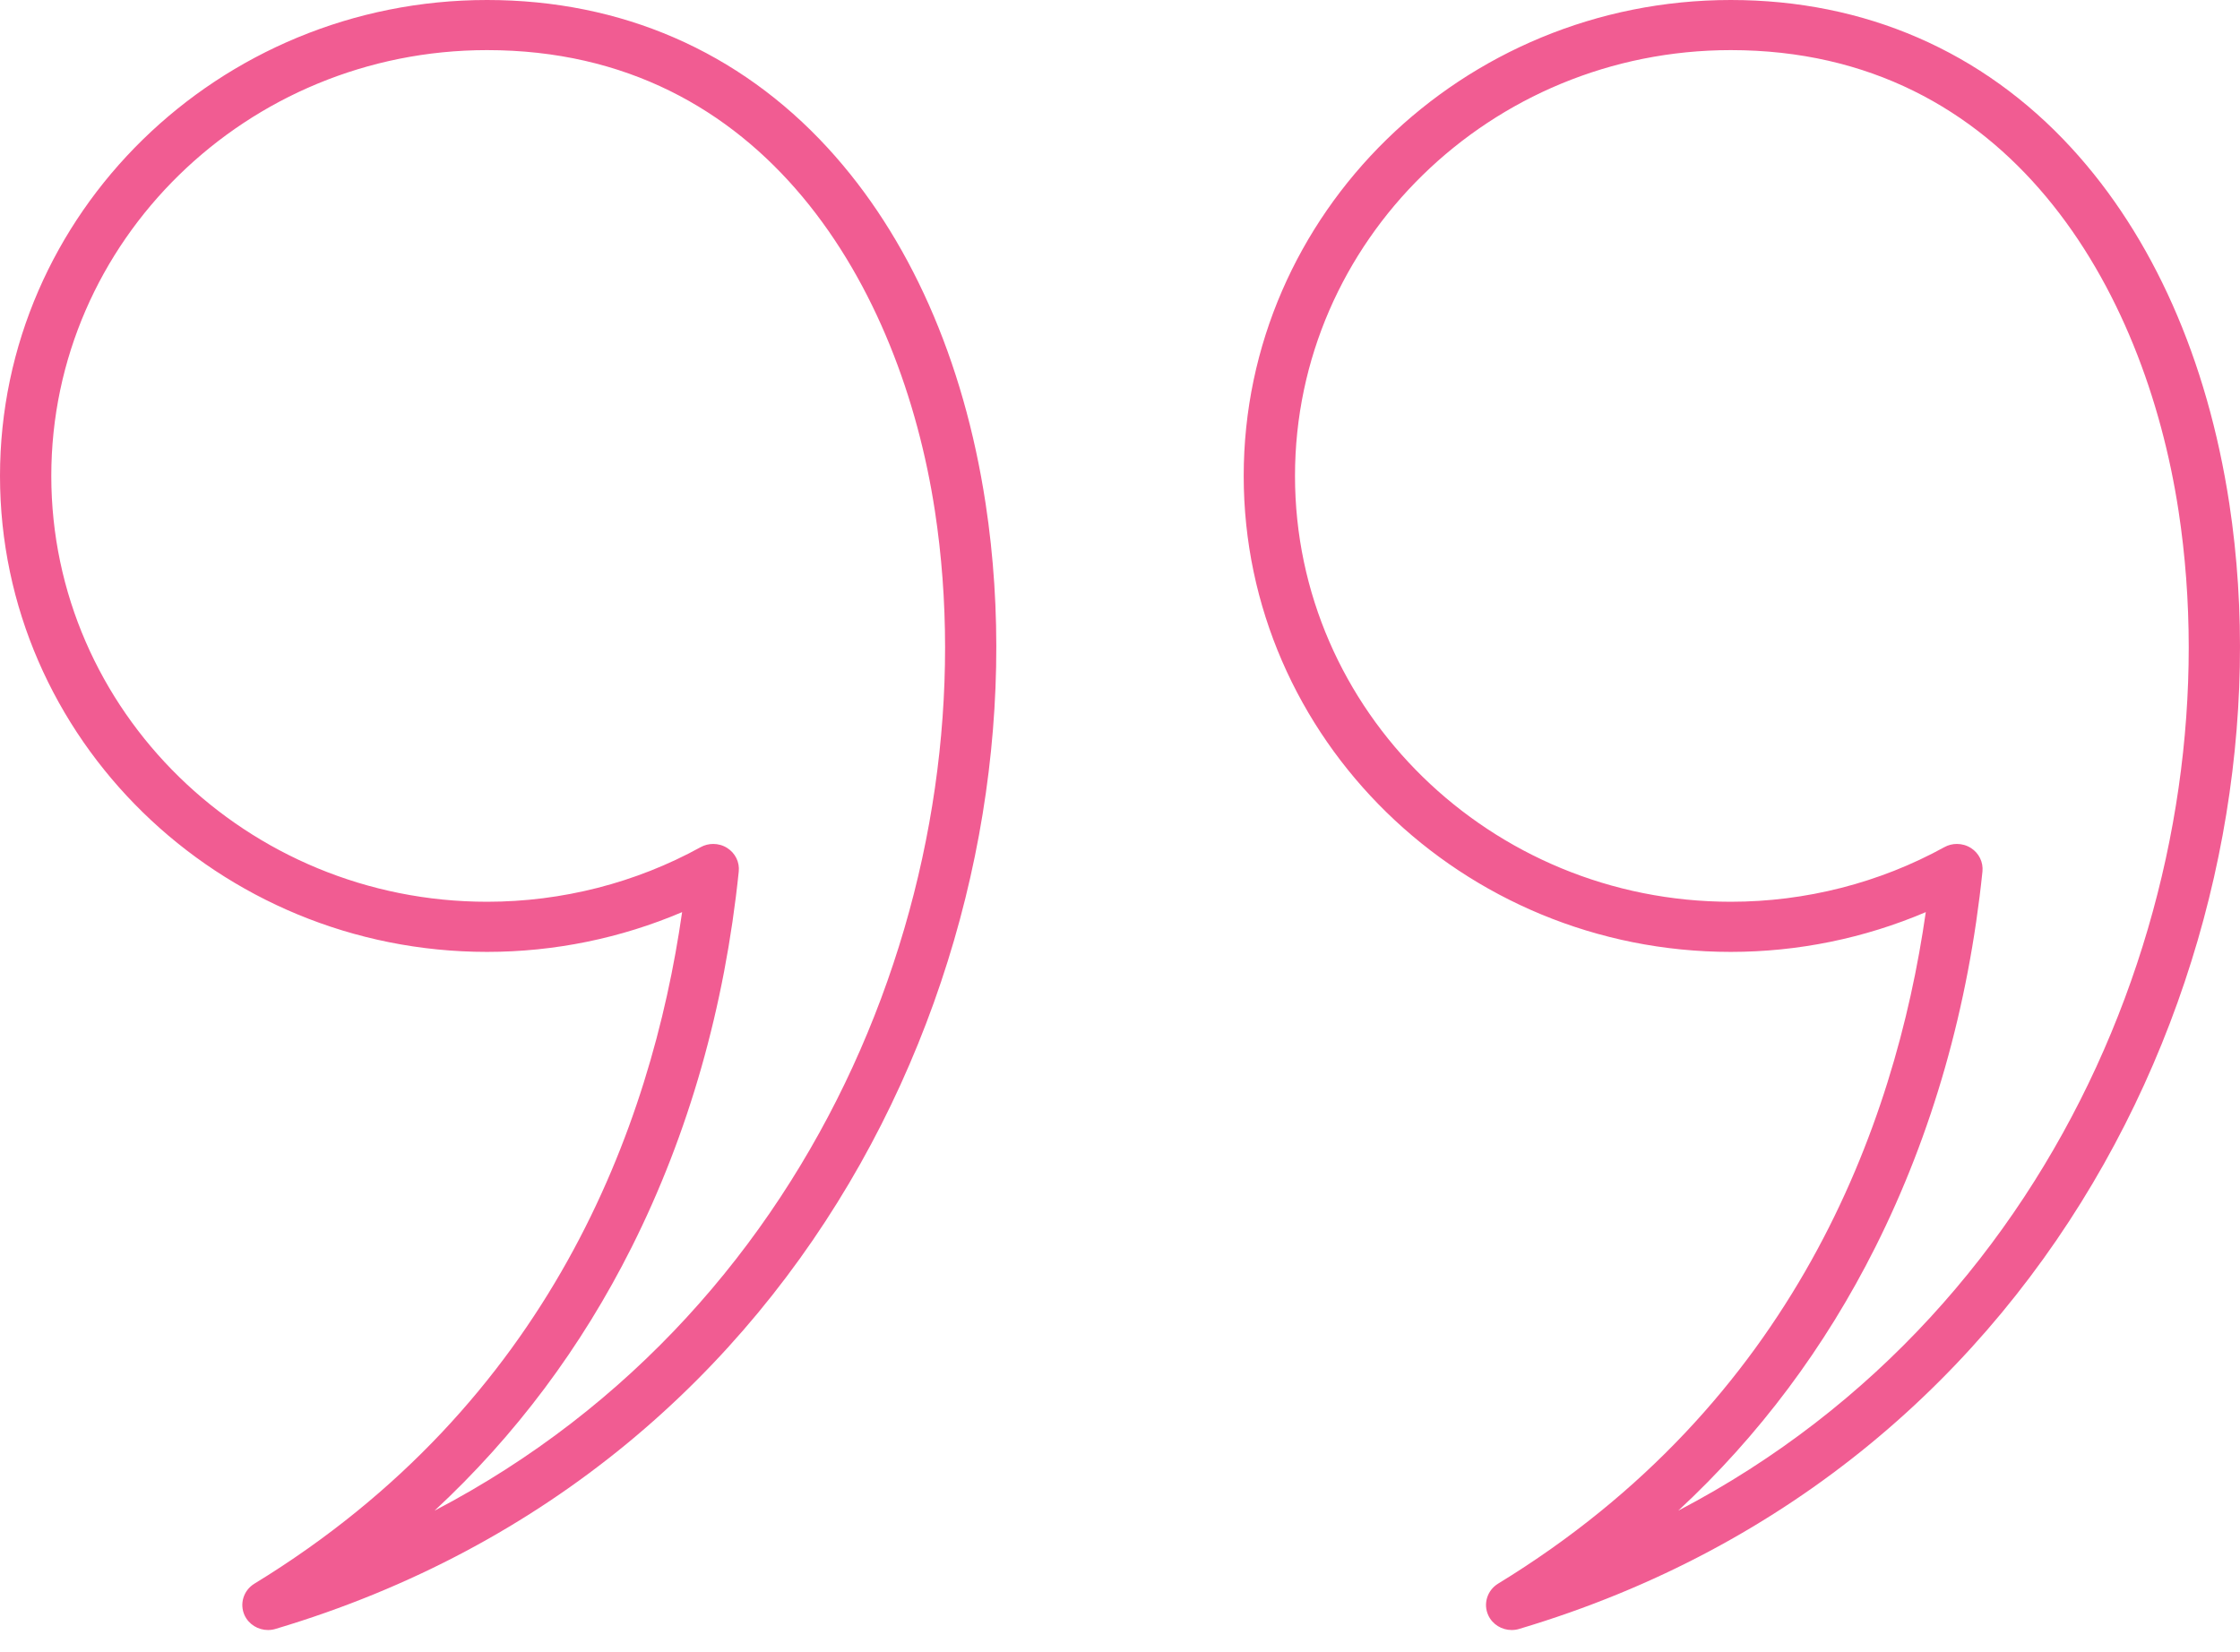 <svg width="80" height="59" viewBox="0 0 80 59" fill="none" xmlns="http://www.w3.org/2000/svg">
                                                            <path fill-rule="evenodd" clip-rule="evenodd" d="M25.473 30.145C25.648 30.145 25.823 30.193 25.974 30.291C26.26 30.473 26.419 30.796 26.384 31.129C25.883 35.973 24.597 40.487 22.56 44.548C20.76 48.135 18.403 51.283 15.52 53.959C29.593 46.607 35.321 30.921 33.389 18.247C32.175 10.292 27.336 1.79 17.395 1.79C8.814 1.79 1.832 8.614 1.832 17.001C1.832 25.387 8.814 32.21 17.395 32.21C20.069 32.21 22.706 31.536 25.023 30.26C25.163 30.182 25.318 30.145 25.473 30.145L25.473 30.145ZM9.571 58.223C9.22 58.223 8.889 58.024 8.736 57.7C8.547 57.291 8.695 56.807 9.085 56.568C19.639 50.116 23.261 40.26 24.361 32.58C22.175 33.513 19.797 34.001 17.395 34.001C7.803 34 0 26.373 0 17.001C0 7.627 7.803 4.13748e-09 17.395 4.13748e-09C22.181 -0 26.389 1.827 29.563 5.284C32.466 8.444 34.416 12.836 35.2 17.985C37.509 33.123 29.404 52.357 9.838 58.184C9.749 58.211 9.659 58.223 9.571 58.223L9.571 58.223Z" fill="#F15C92" />
                                                            <path fill-rule="evenodd" clip-rule="evenodd" d="M69.889 30.145C70.064 30.145 70.239 30.193 70.392 30.291C70.678 30.473 70.835 30.796 70.802 31.129C70.301 35.973 69.013 40.487 66.976 44.548C65.176 48.135 62.821 51.283 59.938 53.959C74.008 46.607 79.737 30.921 77.805 18.247C76.592 10.292 71.754 1.79 61.813 1.79C53.231 1.79 46.25 8.614 46.25 17.001C46.25 25.387 53.231 32.21 61.813 32.21C64.486 32.21 67.124 31.536 69.441 30.26C69.581 30.182 69.735 30.145 69.889 30.145L69.889 30.145ZM53.988 58.223C53.636 58.223 53.305 58.024 53.154 57.7C52.964 57.291 53.113 56.807 53.501 56.568C64.057 50.116 67.677 40.26 68.778 32.58C66.591 33.513 64.215 34.001 61.813 34.001C52.221 34.001 44.418 26.373 44.418 17.001C44.418 7.627 52.221 4.13748e-09 61.813 4.13748e-09C66.597 -0 70.805 1.827 73.979 5.284C76.883 8.444 78.832 12.836 79.618 17.983C81.925 33.123 73.82 52.357 54.255 58.184C54.166 58.211 54.077 58.223 53.988 58.223V58.223Z" fill="#F15C92" />
                                                        </svg>